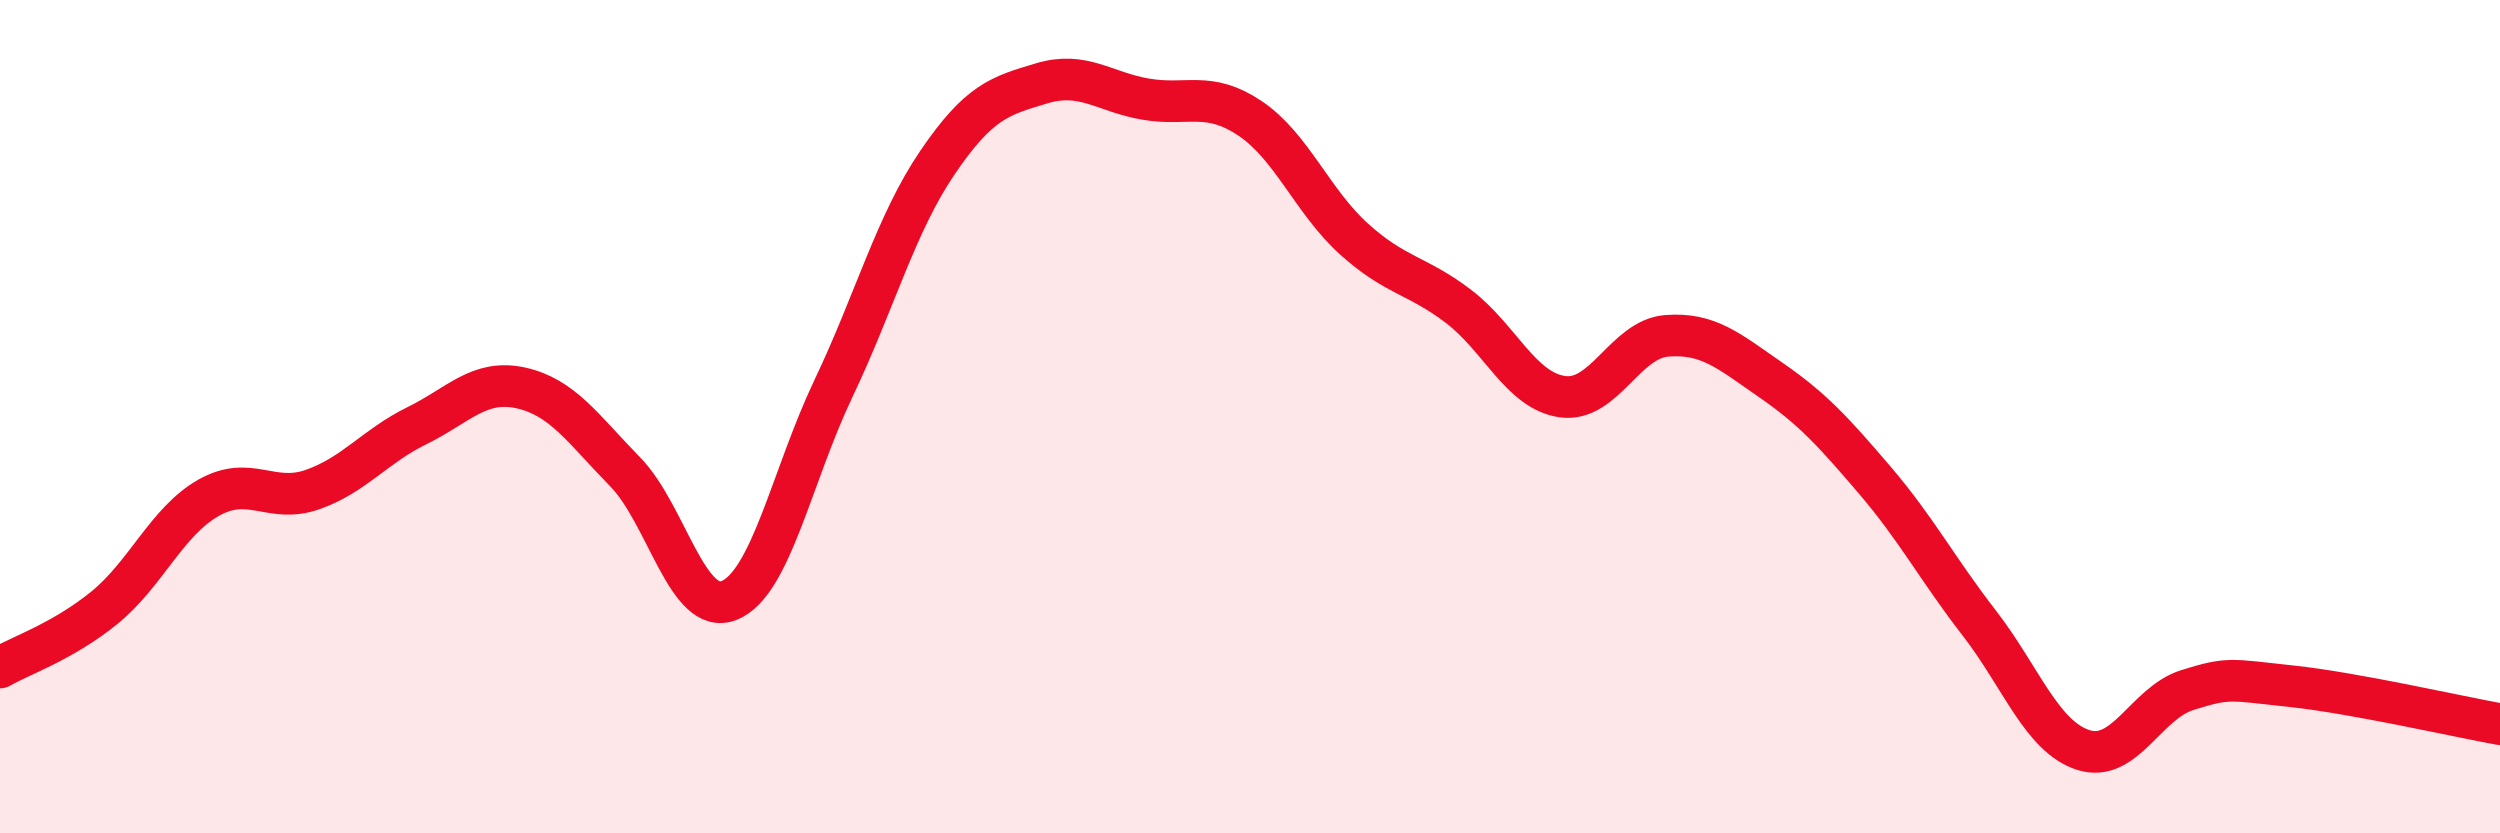 
    <svg width="60" height="20" viewBox="0 0 60 20" xmlns="http://www.w3.org/2000/svg">
      <path
        d="M 0,16.02 C 0.5,15.73 1.5,15.4 2.5,14.59 C 3.5,13.78 4,12.52 5,11.95 C 6,11.38 6.5,12.1 7.5,11.75 C 8.5,11.4 9,10.71 10,10.22 C 11,9.73 11.5,9.09 12.5,9.31 C 13.5,9.53 14,10.3 15,11.32 C 16,12.34 16.5,14.81 17.5,14.41 C 18.5,14.01 19,11.43 20,9.33 C 21,7.23 21.5,5.37 22.5,3.9 C 23.5,2.43 24,2.3 25,2 C 26,1.7 26.5,2.21 27.5,2.38 C 28.5,2.55 29,2.17 30,2.84 C 31,3.51 31.5,4.84 32.5,5.74 C 33.5,6.64 34,6.59 35,7.35 C 36,8.11 36.5,9.38 37.5,9.52 C 38.5,9.66 39,8.14 40,8.06 C 41,7.98 41.5,8.43 42.5,9.12 C 43.5,9.81 44,10.36 45,11.53 C 46,12.7 46.5,13.66 47.5,14.95 C 48.5,16.24 49,17.68 50,18 C 51,18.32 51.5,16.87 52.5,16.56 C 53.5,16.25 53.5,16.31 55,16.47 C 56.5,16.63 59,17.2 60,17.38L60 20L0 20Z"
        fill="#EB0A25"
        opacity="0.1"
        stroke-linecap="round"
        stroke-linejoin="round"
      />
      <path
        d="M 0,16.02 C 0.5,15.73 1.5,15.4 2.5,14.59 C 3.5,13.78 4,12.52 5,11.95 C 6,11.38 6.5,12.1 7.5,11.75 C 8.5,11.4 9,10.71 10,10.22 C 11,9.73 11.5,9.09 12.5,9.31 C 13.5,9.53 14,10.3 15,11.32 C 16,12.34 16.5,14.81 17.5,14.41 C 18.5,14.01 19,11.43 20,9.33 C 21,7.23 21.5,5.37 22.5,3.9 C 23.5,2.43 24,2.3 25,2 C 26,1.7 26.5,2.21 27.5,2.38 C 28.5,2.55 29,2.17 30,2.84 C 31,3.51 31.5,4.84 32.5,5.74 C 33.5,6.64 34,6.59 35,7.35 C 36,8.11 36.5,9.38 37.5,9.52 C 38.5,9.66 39,8.14 40,8.06 C 41,7.98 41.5,8.43 42.5,9.12 C 43.5,9.81 44,10.36 45,11.53 C 46,12.7 46.5,13.66 47.5,14.95 C 48.5,16.24 49,17.68 50,18 C 51,18.32 51.5,16.87 52.5,16.56 C 53.5,16.25 53.5,16.31 55,16.47 C 56.5,16.63 59,17.2 60,17.38"
        stroke="#EB0A25"
        stroke-width="1"
        fill="none"
        stroke-linecap="round"
        stroke-linejoin="round"
      />
    </svg>
  